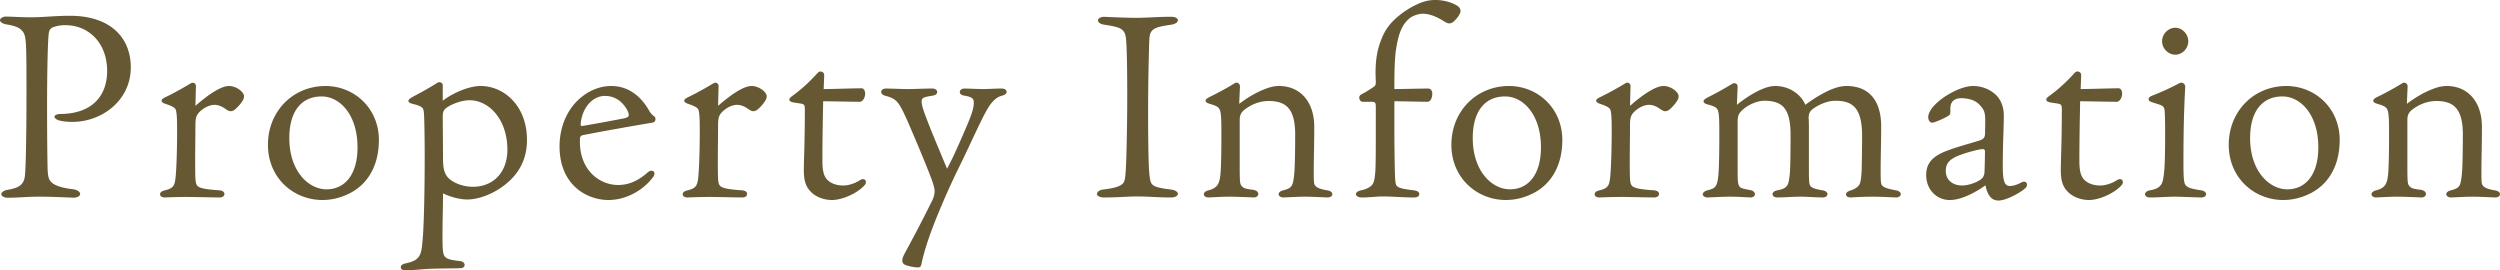 <svg xmlns="http://www.w3.org/2000/svg" data-name="レイヤー 2" viewBox="0 0 589.49 63.78"><path d="M1.68 46.62c-.66 0-1.38-.42-1.38-.84s.66-.9 1.5-1.02c2.04-.36 3-.84 3.54-1.68.42-.66.54-1.02.66-3.54.12-2.4.24-9 .24-17.52 0-5.16 0-9.06-.12-11.4C6 8.4 5.7 7.8 5.22 7.26c-.54-.6-1.2-1.08-3.66-1.5C.72 5.64 0 5.22 0 4.74c0-.42.72-.84 1.44-.84 2.1.06 3.96.18 5.88.18 2.64 0 5.88-.36 9.18-.36 9.42 0 14.34 5.04 14.34 12.18 0 7.8-6.84 12.84-13.74 12.84-1.02 0-1.98-.06-3-.3-.6-.12-1.26-.54-1.26-.9 0-.42.72-.66 1.38-.66 7.62-.06 11.04-4.38 11.04-10.14 0-6.6-4.32-10.8-9.84-10.8-1.08 0-1.92.12-2.88.48-.84.3-1.02.96-1.08 1.8-.18 1.74-.36 8.16-.36 16.8 0 6.66.06 11.88.12 14.64.06 2.46.48 2.88.9 3.3.72.72 2.16 1.32 5.22 1.68.84.12 1.56.6 1.56 1.08 0 .6-.9.9-1.5.9-2.88-.12-5.46-.24-8.28-.24-2.64 0-4.92.24-6.84.24h-.6zm44.4-21.66c2.4-2.1 5.76-4.68 7.92-4.68 1.68 0 3.54 1.38 3.54 2.4 0 .48-.18.9-.54 1.38-.36.54-.84 1.08-1.5 1.68-.42.36-.78.48-1.08.48-.36 0-.66-.12-1.26-.54-.84-.6-1.74-.96-2.58-.96-.9 0-2.22.42-3.48 1.62-.9.9-1.02 1.62-1.02 3.3 0 1.98-.06 5.94-.06 8.16 0 4.8.06 5.28.42 5.88.42.66 1.8.96 5.34 1.2.72.06 1.14.42 1.14.84 0 .48-.42.84-1.08.84-1.5 0-6-.12-7.8-.12s-3.66.06-5.16.12c-.72 0-1.14-.3-1.14-.78 0-.42.42-.72 1.14-.9 1.26-.3 1.74-.66 2.04-1.14.36-.6.48-1.5.6-3.42.12-1.68.24-5.76.24-9.06 0-2.1 0-4.44-.3-5.34-.18-.48-.72-.84-2.28-1.38-.6-.18-1.08-.42-1.08-.78 0-.3.24-.54 1.14-.96 1.74-.84 3.9-2.04 5.58-3.06.3-.18.42-.24.66-.24.36 0 .72.36.72.72l-.12 4.74zM89.34 33c0 6.48-3 10.92-7.56 12.9-1.74.78-3.66 1.26-5.76 1.26-6.78 0-12.84-5.16-12.84-13.02 0-5.7 3.06-10.26 7.38-12.42 1.8-.9 3.9-1.44 6.18-1.44 6.84 0 12.6 5.28 12.6 12.72zm-21.12-.42c0 7.74 4.5 12.06 8.76 12.06s7.32-3.36 7.32-9.9c0-7.74-4.2-12-8.46-12-4.56 0-7.62 3.24-7.62 9.84zm36.18-8.82c2.4-1.86 6.18-3.48 8.94-3.48 5.46 0 10.92 4.62 10.92 12.72 0 5.04-2.34 8.88-6.72 11.64-2.46 1.56-5.28 2.4-7.38 2.4-1.8 0-4.08-.66-5.7-1.44 0 3.3-.12 6.3-.12 9.72 0 3.24.06 4.38.42 4.98.42.66.96.96 3.72 1.26.66.06 1.08.48 1.08.9 0 .48-.42.78-1.02.78-2.16.06-4.38.06-6.54.12s-4.38.36-6.48.42c-.6 0-1.02-.36-1.02-.78 0-.48.42-.72 1.14-.9 1.68-.36 2.58-.78 3.18-1.68.6-.96.66-1.86.9-4.74.24-3.18.42-10.68.42-19.14 0-2.64-.06-8.34-.18-9.84-.12-1.32-.3-1.62-2.7-2.22-.42-.12-.96-.3-.96-.66s.36-.6 1.08-1.02a83.91 83.91 0 005.7-3.24c.18-.12.3-.18.54-.18.42 0 .78.3.78.72v3.66zm1.2 1.44c-1.02.66-1.2 1.14-1.2 2.34 0 2.28.06 6.72.06 9.78 0 2.7.42 4.08 1.8 5.1 1.56 1.14 3.54 1.62 5.28 1.62 4.5 0 8.1-3.12 8.1-8.76 0-6.96-4.2-11.64-8.94-11.64-1.5 0-3.54.6-5.1 1.56zm31.14 8.22c0 6.72 4.62 10.2 9 10.2 2.64 0 4.86-1.08 7.02-3 .3-.24.54-.36.84-.36.42 0 .72.24.72.66 0 .24-.12.6-.42.96-2.4 3.12-6.36 5.28-10.44 5.28-5.04 0-11.52-3.48-11.52-12.66 0-4.44 1.74-9.06 5.52-11.88 1.98-1.5 4.32-2.34 6.66-2.34 4.2 0 7.08 2.58 8.88 5.7.36.66.72 1.08 1.32 1.5.18.18.24.36.24.6 0 .54-.36.78-.72.84-5.34.9-10.8 1.86-16.38 2.94-.48.12-.72.36-.72 1.02v.54zm10.44-5.52c.78-.18 1.08-.42 1.08-.72 0-.36-.12-.78-.42-1.32-1.02-1.8-2.7-3.24-5.22-3.24s-4.92 2.16-5.58 5.7c-.06.3-.12.72-.12 1.08 0 .24.12.3.3.3.12 0 .48-.06.84-.12 3.12-.54 6.06-1.08 9.12-1.68zm22.14-2.94c2.4-2.1 5.76-4.68 7.92-4.68 1.68 0 3.54 1.38 3.54 2.4 0 .48-.18.9-.54 1.38-.36.54-.84 1.08-1.5 1.68-.42.36-.78.48-1.08.48-.36 0-.66-.12-1.26-.54-.84-.6-1.74-.96-2.58-.96-.9 0-2.22.42-3.48 1.62-.9.9-1.02 1.62-1.02 3.3 0 1.98-.06 5.94-.06 8.16 0 4.8.06 5.28.42 5.88.42.66 1.8.96 5.34 1.2.72.06 1.14.42 1.14.84 0 .48-.42.84-1.08.84-1.5 0-6-.12-7.8-.12s-3.66.06-5.16.12c-.72 0-1.14-.3-1.14-.78 0-.42.42-.72 1.14-.9 1.26-.3 1.74-.66 2.04-1.14.36-.6.48-1.5.6-3.42.12-1.68.24-5.76.24-9.06 0-2.1 0-4.44-.3-5.34-.18-.48-.72-.84-2.28-1.38-.6-.18-1.08-.42-1.08-.78 0-.3.24-.54 1.14-.96 1.74-.84 3.9-2.04 5.58-3.06.3-.18.42-.24.66-.24.36 0 .72.36.72.72l-.12 4.74zm17.88-.78c-.66-.12-1.08-.3-1.08-.72 0-.3.36-.6.96-1.02 2.1-1.56 3.78-3.12 5.7-5.22.18-.18.36-.36.66-.36.48 0 .9.3.9.84v.24l-.12 3.06c2.22 0 6.78-.18 8.94-.18.54 0 .84.6.84 1.26 0 .96-.6 1.92-1.26 1.92-2.16 0-6.6-.12-8.64-.12-.06 3.78-.18 8.46-.18 14.04 0 2.64.42 3.84 1.38 4.68.9.78 2.22 1.14 3.54 1.14s2.82-.54 3.84-1.2c.3-.18.54-.3.78-.3.42 0 .72.24.72.72 0 .3-.18.6-.54.96-1.86 1.86-5.22 3.24-7.44 3.24-1.86 0-3.6-.66-4.74-1.68-1.26-1.14-1.92-2.52-1.92-5.28 0-2.58.24-6.72.24-14.28 0-1.2-.12-1.32-.96-1.5l-1.62-.24zm49.02-3.3c.72 0 1.14.36 1.14.78s-.42.72-1.08.9c-.9.24-1.68.72-2.64 1.92-.72.96-1.5 2.4-2.52 4.5-1.8 3.72-3.06 6.54-4.86 10.2-1.74 3.54-3.12 6.6-4.2 9.18-2.82 6.6-4.08 10.62-4.74 13.68-.12.66-.3 1.02-.78 1.02-.72 0-1.86-.18-2.76-.48-.78-.24-1.02-.6-1.02-1.2 0-.54.36-1.26.72-1.92 2.22-4.08 4.32-8.1 6.36-12.24.36-.72.54-1.56.54-2.16s-.3-1.62-.6-2.46-.72-1.92-1.2-3.12c-1.5-3.72-2.7-6.54-4.32-10.32-.96-2.16-1.62-3.6-2.28-4.56-.6-.9-1.38-1.56-3.12-1.98-.66-.18-1.08-.48-1.08-.96 0-.42.42-.78 1.08-.78 1.56 0 3.42.12 5.28.12 1.68 0 3.72-.12 5.22-.12h.54c.66 0 1.08.42 1.08.78 0 .48-.36.78-1.08.9-1.98.3-2.58.48-2.58 1.32 0 .9.3 1.86 1.38 4.68 1.02 2.64 1.98 4.92 3.06 7.5.54 1.32 1.02 2.46 1.56 3.72.66-1.26 1.32-2.58 1.92-3.9 1.02-2.22 2.04-4.56 3-6.84.96-2.34 1.38-3.6 1.38-4.86 0-.84-.3-1.32-2.22-1.62-.66-.12-1.08-.36-1.08-.84s.42-.84 1.08-.84c1.08 0 3.18.12 4.5.12 1.2 0 2.7-.12 3.84-.12h.48zm23.94 25.68c-.78 0-1.5-.36-1.5-.84s.72-.96 1.38-1.02c3-.36 4.08-.78 4.74-1.44.48-.48.6-1.68.72-3.9.12-2.58.3-9.54.3-17.1 0-4.56-.06-9-.18-11.52-.12-2.4-.3-3-.9-3.6-.54-.54-1.44-.9-4.38-1.32-.78-.12-1.44-.48-1.44-1.02 0-.48.72-.84 1.38-.84 2.64.12 5.52.24 7.74.24s5.16-.24 7.62-.24h.6c.78 0 1.5.3 1.5.84 0 .48-.72.9-1.56 1.02-2.52.36-3.78.66-4.44 1.32-.6.6-.72 1.2-.78 3.42-.06 2.52-.24 8.1-.24 16.14 0 4.86.06 10.02.18 12.66.12 2.22.3 3.48.66 3.96.42.54 1.02.96 4.62 1.38.9.12 1.56.54 1.56 1.02s-.72.84-1.5.84h-.72c-2.28 0-5.1-.24-7.32-.24-1.98 0-4.8.24-7.44.24h-.6zm32.04-22.08c1.68-1.26 3.66-2.52 5.76-3.36 1.2-.48 2.28-.84 3.66-.84 4.8 0 8.28 3.54 8.28 9.66 0 4.08-.12 7.5-.12 10.26s0 3.24.42 3.66c.48.48 1.26.78 2.76 1.02.78.12 1.2.48 1.2.9s-.42.78-1.14.78c-1.68-.06-3.66-.18-5.34-.18s-3.3.12-5.04.18c-.54 0-1.14-.24-1.14-.78 0-.42.42-.72 1.08-.9 1.2-.3 1.68-.6 1.98-1.08.3-.48.48-1.14.66-3.36.12-1.62.18-5.52.18-8.7 0-6.12-2.16-7.92-6.24-7.92-2.1 0-4.08.78-5.7 2.04-.84.66-1.14 1.32-1.14 2.46v9.78c0 4.44 0 5.22.42 5.7.42.54.78.72 2.76.96.78.12 1.2.54 1.2.96 0 .48-.42.84-1.08.84-1.56-.06-4.14-.18-5.7-.18-1.74 0-3.42.12-4.98.18-.48 0-1.08-.24-1.08-.78 0-.36.42-.72 1.08-.9 1.32-.3 1.92-.9 2.22-1.38.3-.54.54-1.2.66-2.94.12-1.5.18-4.92.18-8.46 0-2.88 0-4.68-.24-5.76-.24-1.02-.72-1.32-2.34-1.8-.78-.24-1.14-.42-1.14-.78s.36-.6 1.08-.96c2.1-1.02 3.9-2.04 5.7-3.12.18-.12.3-.18.48-.18.54 0 .84.42.84.9l-.18 4.08zm29.09-.48c-.36 0-.78-.36-.78-1.02 0-.3.18-.54.48-.72.72-.36 1.62-.9 2.52-1.5.72-.48.9-.6.9-1.38 0-.36-.06-1.14-.06-2.22 0-4.2.78-6.6 1.74-8.76 1.02-2.16 2.22-3.42 3.9-4.8 1.2-.96 2.34-1.68 3.66-2.34 1.44-.72 2.88-1.26 4.8-1.26s3.66.54 4.68 1.08c.84.42 1.26.9 1.26 1.5 0 .48-.42 1.2-.9 1.74-.54.66-1.08 1.2-1.74 1.2-.54 0-1.02-.36-1.62-.72-1.2-.72-2.88-1.56-4.68-1.56-.96 0-2.52.48-3.36 1.32-1.44 1.32-2.28 3.24-2.82 6.54-.42 2.4-.48 5.46-.48 9.9 2.46 0 5.58-.12 7.98-.12.54 0 .96.48.96 1.14 0 1.2-.48 1.98-1.14 1.98-2.16 0-5.4-.12-7.8-.12v5.76c0 5.28.06 8.64.12 10.86.06 2.16.12 2.88.42 3.3.42.54 1.56.78 4.08 1.08.9.12 1.26.48 1.26.9s-.42.78-1.14.78h-.54c-1.8 0-5.04-.24-6.72-.24s-3.48.24-4.8.24h-.36c-.96 0-1.38-.42-1.38-.78 0-.42.42-.72 1.2-.9 1.44-.3 2.22-.84 2.58-1.26.42-.54.6-1.02.78-3.06.12-1.68.12-5.94.12-10.98V25.5c0-1.44-.06-1.5-1.44-1.5h-1.68zm47.1 9c0 6.48-3 10.92-7.56 12.9-1.74.78-3.66 1.26-5.76 1.26-6.78 0-12.84-5.16-12.84-13.02 0-5.7 3.06-10.26 7.38-12.42 1.8-.9 3.9-1.44 6.18-1.44 6.84 0 12.6 5.28 12.6 12.72zm-21.12-.42c0 7.74 4.5 12.06 8.76 12.06s7.32-3.36 7.32-9.9c0-7.74-4.2-12-8.46-12-4.56 0-7.62 3.24-7.62 9.84zm37.08-7.62c2.4-2.1 5.76-4.68 7.92-4.68 1.68 0 3.54 1.38 3.54 2.4 0 .48-.18.9-.54 1.38-.36.54-.84 1.08-1.5 1.68-.42.36-.78.48-1.08.48-.36 0-.66-.12-1.26-.54-.84-.6-1.74-.96-2.58-.96-.9 0-2.22.42-3.48 1.62-.9.9-1.02 1.62-1.02 3.3 0 1.98-.06 5.94-.06 8.16 0 4.8.06 5.28.42 5.88.42.66 1.8.96 5.34 1.2.72.06 1.14.42 1.14.84 0 .48-.42.84-1.08.84-1.5 0-6-.12-7.8-.12s-3.66.06-5.16.12c-.72 0-1.14-.3-1.14-.78 0-.42.42-.72 1.14-.9 1.26-.3 1.74-.66 2.04-1.14.36-.6.48-1.5.6-3.42.12-1.68.24-5.76.24-9.06 0-2.1 0-4.44-.3-5.34-.18-.48-.72-.84-2.28-1.38-.6-.18-1.08-.42-1.08-.78 0-.3.24-.54 1.14-.96 1.74-.84 3.9-2.04 5.58-3.06.3-.18.42-.24.66-.24.36 0 .72.36.72.72l-.12 4.74zm42.18 13.68c0 3.84 0 4.68.36 5.22.36.48 1.38.78 2.88 1.02.72.12 1.14.48 1.14.9s-.42.78-1.08.78c-1.62 0-3.54-.18-5.34-.18s-3.72.18-5.46.18c-.48 0-1.08-.24-1.08-.78 0-.36.42-.78 1.14-.9 1.62-.3 2.04-.72 2.4-1.26.24-.48.42-1.26.54-2.7.12-1.2.18-4.74.18-9.06 0-6.18-1.8-8.1-6.24-8.1-1.68 0-3.96 1.02-5.28 2.34-.72.72-.96 1.26-.96 2.64v9.84c0 3.72 0 4.5.3 5.16.24.54.6.72 2.7 1.08.66.12 1.08.54 1.08.96s-.42.78-1.02.78c-1.44-.06-3-.18-4.86-.18s-3.48.12-5.34.18c-.42 0-1.08-.24-1.08-.72 0-.42.42-.78 1.08-.96 1.5-.36 1.74-.66 2.04-1.14.3-.54.48-1.32.6-3.06.12-1.32.18-5.46.18-8.34s0-4.62-.18-5.7c-.18-1.14-.66-1.5-2.46-1.98-.72-.18-1.08-.42-1.08-.78 0-.3.3-.54 1.08-.96a78.64 78.64 0 005.52-3.06c.24-.18.48-.24.66-.24.42 0 .78.3.78.78l-.18 4.32c1.62-1.32 3.36-2.46 5.04-3.3 1.38-.66 2.7-1.14 3.96-1.14 3.54 0 6.18 2.1 7.14 4.44 1.68-1.26 3.66-2.52 5.76-3.48 1.26-.54 2.58-.96 3.96-.96 4.86 0 8.16 2.94 8.16 9.54 0 3.78-.12 7.44-.12 9.84 0 2.88 0 3.66.36 4.08.36.42 1.02.72 3.24 1.14.72.12 1.14.48 1.14.9s-.42.78-1.08.78c-1.74-.06-3.66-.18-5.52-.18-1.68 0-3.36.06-5.16.18-.48 0-1.14-.12-1.14-.72 0-.48.42-.72 1.14-.96 1.02-.3 1.68-.84 1.98-1.32.24-.36.42-1.08.54-3 .06-1.26.12-5.1.12-8.52 0-6.3-1.98-8.28-6.24-8.28-1.86 0-3.72.78-5.28 1.86-.9.66-1.08 1.32-1.08 2.16.06 1.2.06 1.92.06 2.94v7.92zm33.36-12.3c0 .6-.12.78-.66 1.08-.72.42-1.62.84-2.4 1.14-.42.18-.9.36-1.26.36-.54 0-.9-.66-.9-1.26 0-1.8 2.34-4.02 4.98-5.52 1.98-1.14 4.02-1.86 5.58-1.86 1.92 0 3.84.66 5.34 2.04 1.2 1.14 1.92 2.82 1.92 4.92 0 3.18-.24 6.36-.24 11.76 0 3.66.36 4.86 1.74 4.86.72 0 1.92-.42 2.64-.84.24-.12.42-.18.6-.18.42 0 .72.24.72.66 0 .36-.12.66-.42.9-.9.78-2.22 1.56-3.72 2.22-1.14.48-1.98.66-2.58.66-1.02 0-1.68-.42-2.22-1.26-.42-.6-.72-1.62-.84-2.34-1.26.96-3.06 1.98-4.68 2.64-1.5.6-2.64.84-3.78.84-3 0-5.52-2.4-5.52-5.88 0-3.12 1.86-4.62 5.28-5.88 2.1-.78 4.8-1.5 7.14-2.22.78-.24 1.38-.54 1.44-1.44.06-1.44.06-2.4.06-3.24 0-1.92-.18-2.58-1.38-3.84-1.02-1.08-2.7-1.5-4.26-1.5-1.68 0-2.58.84-2.58 2.4v.78zm8.04 14.34c.06-.96.12-4.32.12-4.98 0-.42-.24-.54-.54-.54-.18 0-.6.06-1.2.18-1.8.42-3.36.9-4.56 1.38-2.04.84-2.94 1.8-2.94 3.6 0 2.22 1.74 3.42 3.84 3.42 1.32 0 3.06-.54 4.26-1.32.66-.42.96-1.02 1.02-1.74zm15.66-16.5c-.66-.12-1.08-.3-1.08-.72 0-.3.36-.6.96-1.02 2.1-1.56 3.78-3.12 5.7-5.22.18-.18.36-.36.66-.36.48 0 .9.3.9.84v.24l-.12 3.06c2.22 0 6.78-.18 8.94-.18.54 0 .84.6.84 1.26 0 .96-.6 1.92-1.26 1.92-2.16 0-6.6-.12-8.64-.12-.06 3.78-.18 8.46-.18 14.04 0 2.64.42 3.84 1.38 4.68.9.78 2.22 1.14 3.54 1.14s2.82-.54 3.84-1.2c.3-.18.54-.3.78-.3.42 0 .72.24.72.72 0 .3-.18.6-.54.96-1.86 1.86-5.22 3.24-7.44 3.24-1.86 0-3.6-.66-4.74-1.68-1.26-1.14-1.92-2.52-1.92-5.28 0-2.58.24-6.72.24-14.28 0-1.2-.12-1.32-.96-1.5l-1.62-.24zm23.28 22.38c-.66 0-1.08-.36-1.08-.78 0-.36.42-.78 1.14-.9 1.74-.3 2.22-.78 2.64-1.32.36-.48.6-1.44.78-3.66.12-1.68.18-4.32.18-8.1 0-1.98 0-3.12-.06-4.74-.06-1.14-.06-1.56-.42-1.92s-1.08-.54-2.4-.96c-.54-.18-1.02-.36-1.02-.78 0-.36.3-.66 1.14-.96 1.98-.78 3.96-1.68 6-2.76.24-.12.36-.18.54-.18.6 0 .96.42.96 1.02-.3 5.34-.42 10.56-.42 17.94 0 3.6.12 4.62.48 5.16.48.6 1.26.9 3.72 1.26.78.12 1.14.54 1.14.9 0 .42-.42.78-1.08.78-1.5 0-4.56-.18-6.36-.18-1.68 0-3.9.18-5.4.18h-.48zm9.12-36.84c0 1.74-1.44 3.18-3.06 3.18s-3.12-1.44-3.12-3.18 1.5-3.18 3.12-3.18 3.06 1.5 3.06 3.18zM551.69 33c0 6.48-3 10.92-7.56 12.9-1.74.78-3.66 1.26-5.76 1.26-6.78 0-12.84-5.16-12.84-13.02 0-5.7 3.06-10.26 7.38-12.42 1.8-.9 3.9-1.44 6.18-1.44 6.84 0 12.6 5.28 12.6 12.72zm-21.12-.42c0 7.74 4.5 12.06 8.76 12.06s7.32-3.36 7.32-9.9c0-7.74-4.2-12-8.46-12-4.56 0-7.62 3.24-7.62 9.84zm36.96-8.1c1.68-1.26 3.66-2.52 5.76-3.36 1.2-.48 2.28-.84 3.66-.84 4.8 0 8.28 3.54 8.28 9.66 0 4.08-.12 7.5-.12 10.26s0 3.24.42 3.66c.48.48 1.26.78 2.76 1.02.78.12 1.2.48 1.2.9s-.42.78-1.14.78c-1.68-.06-3.66-.18-5.34-.18s-3.3.12-5.04.18c-.54 0-1.14-.24-1.14-.78 0-.42.42-.72 1.08-.9 1.2-.3 1.68-.6 1.98-1.08.3-.48.48-1.14.66-3.36.12-1.62.18-5.52.18-8.7 0-6.12-2.16-7.92-6.24-7.92-2.1 0-4.08.78-5.7 2.04-.84.66-1.14 1.32-1.14 2.46v9.78c0 4.44 0 5.22.42 5.7.42.54.78.72 2.76.96.78.12 1.2.54 1.2.96 0 .48-.42.84-1.08.84-1.56-.06-4.14-.18-5.7-.18-1.74 0-3.42.12-4.98.18-.48 0-1.08-.24-1.08-.78 0-.36.42-.72 1.08-.9 1.32-.3 1.92-.9 2.22-1.38.3-.54.54-1.2.66-2.94.12-1.5.18-4.92.18-8.46 0-2.88 0-4.68-.24-5.76-.24-1.02-.72-1.32-2.34-1.8-.78-.24-1.14-.42-1.14-.78s.36-.6 1.08-.96c2.1-1.02 3.9-2.04 5.7-3.12.18-.12.3-.18.48-.18.54 0 .84.42.84.9l-.18 4.08z" fill="#665833" data-name="レイヤー 1"/></svg>